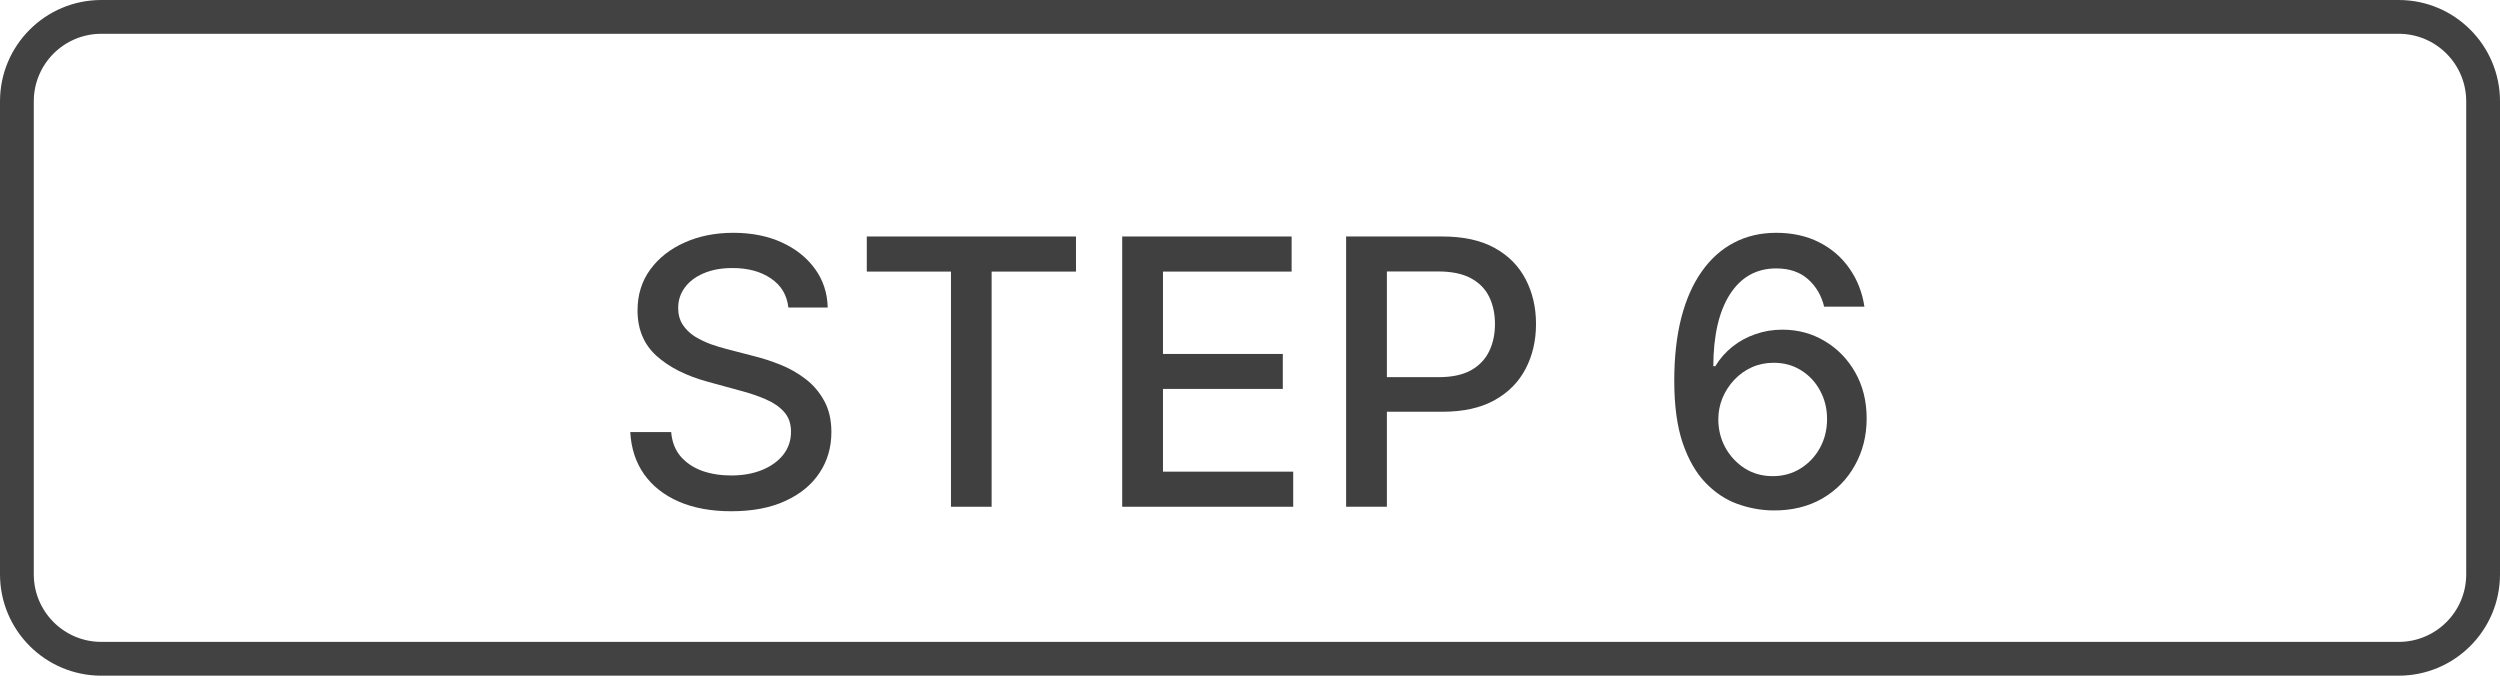 <svg width="74" height="20" viewBox="0 0 74 20" fill="none" xmlns="http://www.w3.org/2000/svg">
<path fill-rule="evenodd" clip-rule="evenodd" d="M71 1H3C1.895 1 1 1.895 1 3V17C1 18.105 1.895 19 3 19H71C72.105 19 73 18.105 73 17V3C73 1.895 72.105 1 71 1ZM3 0C1.343 0 0 1.343 0 3V17C0 18.657 1.343 20 3 20H71C72.657 20 74 18.657 74 17V3C74 1.343 72.657 0 71 0H3Z" fill="black" fill-opacity="0.74"/>
<path d="M23.336 9.102C23.294 8.732 23.122 8.445 22.82 8.242C22.518 8.036 22.138 7.934 21.68 7.934C21.352 7.934 21.068 7.986 20.828 8.09C20.588 8.191 20.402 8.332 20.27 8.512C20.139 8.689 20.074 8.891 20.074 9.117C20.074 9.307 20.119 9.471 20.207 9.609C20.298 9.747 20.417 9.863 20.562 9.957C20.711 10.048 20.87 10.125 21.039 10.188C21.208 10.247 21.371 10.297 21.527 10.336L22.309 10.539C22.564 10.602 22.826 10.686 23.094 10.793C23.362 10.9 23.611 11.04 23.84 11.215C24.069 11.389 24.254 11.605 24.395 11.863C24.538 12.121 24.609 12.43 24.609 12.789C24.609 13.242 24.492 13.645 24.258 13.996C24.026 14.348 23.689 14.625 23.246 14.828C22.806 15.031 22.273 15.133 21.648 15.133C21.049 15.133 20.531 15.038 20.094 14.848C19.656 14.658 19.314 14.388 19.066 14.039C18.819 13.688 18.682 13.271 18.656 12.789H19.867C19.891 13.078 19.984 13.319 20.148 13.512C20.315 13.702 20.527 13.844 20.785 13.938C21.046 14.029 21.331 14.074 21.641 14.074C21.982 14.074 22.285 14.021 22.551 13.914C22.819 13.805 23.03 13.654 23.184 13.461C23.337 13.266 23.414 13.038 23.414 12.777C23.414 12.54 23.346 12.346 23.211 12.195C23.078 12.044 22.897 11.919 22.668 11.82C22.441 11.721 22.185 11.634 21.898 11.559L20.953 11.301C20.312 11.126 19.805 10.87 19.43 10.531C19.057 10.193 18.871 9.745 18.871 9.188C18.871 8.727 18.996 8.324 19.246 7.98C19.496 7.637 19.835 7.37 20.262 7.18C20.689 6.987 21.171 6.891 21.707 6.891C22.249 6.891 22.727 6.986 23.141 7.176C23.557 7.366 23.885 7.628 24.125 7.961C24.365 8.292 24.49 8.672 24.5 9.102H23.336Z" fill="black" fill-opacity="0.75"/>
<path d="M25.657 8.039V7H31.849V8.039H29.352V15H28.149V8.039H25.657Z" fill="black" fill-opacity="0.75"/>
<path d="M33.217 15V7H38.232V8.039H34.424V10.477H37.971V11.512H34.424V13.961H38.279V15H33.217Z" fill="black" fill-opacity="0.75"/>
<path d="M39.845 15V7H42.696C43.319 7 43.834 7.113 44.243 7.34C44.652 7.566 44.958 7.876 45.161 8.27C45.364 8.66 45.466 9.1 45.466 9.59C45.466 10.082 45.363 10.525 45.157 10.918C44.954 11.309 44.647 11.618 44.235 11.848C43.827 12.074 43.312 12.188 42.692 12.188H40.731V11.164H42.583C42.976 11.164 43.295 11.096 43.54 10.961C43.785 10.823 43.965 10.635 44.079 10.398C44.194 10.162 44.251 9.892 44.251 9.59C44.251 9.288 44.194 9.02 44.079 8.785C43.965 8.551 43.783 8.367 43.536 8.234C43.291 8.102 42.968 8.035 42.567 8.035H41.052V15H39.845Z" fill="black" fill-opacity="0.75"/>
<path d="M52.476 15.109C52.119 15.104 51.767 15.039 51.421 14.914C51.077 14.789 50.765 14.581 50.483 14.289C50.202 13.997 49.977 13.605 49.808 13.113C49.641 12.621 49.558 12.007 49.558 11.27C49.558 10.572 49.627 9.952 49.765 9.41C49.905 8.868 50.107 8.411 50.37 8.039C50.633 7.664 50.951 7.379 51.323 7.184C51.696 6.988 52.114 6.891 52.577 6.891C53.054 6.891 53.477 6.984 53.847 7.172C54.217 7.359 54.516 7.618 54.745 7.949C54.977 8.28 55.124 8.656 55.187 9.078H53.995C53.914 8.745 53.754 8.473 53.515 8.262C53.275 8.051 52.963 7.945 52.577 7.945C51.991 7.945 51.534 8.201 51.206 8.711C50.88 9.221 50.717 9.931 50.714 10.84H50.773C50.91 10.613 51.08 10.421 51.28 10.262C51.483 10.1 51.71 9.977 51.96 9.891C52.213 9.802 52.478 9.758 52.757 9.758C53.22 9.758 53.64 9.871 54.015 10.098C54.392 10.322 54.693 10.632 54.917 11.027C55.141 11.423 55.253 11.876 55.253 12.387C55.253 12.897 55.137 13.359 54.905 13.773C54.676 14.188 54.353 14.516 53.937 14.758C53.52 14.997 53.033 15.115 52.476 15.109ZM52.472 14.094C52.779 14.094 53.054 14.018 53.296 13.867C53.538 13.716 53.73 13.513 53.87 13.258C54.011 13.003 54.081 12.717 54.081 12.402C54.081 12.095 54.012 11.815 53.874 11.562C53.739 11.31 53.551 11.109 53.312 10.961C53.075 10.812 52.804 10.738 52.499 10.738C52.267 10.738 52.052 10.783 51.855 10.871C51.659 10.96 51.487 11.082 51.339 11.238C51.19 11.395 51.073 11.574 50.987 11.777C50.904 11.978 50.862 12.19 50.862 12.414C50.862 12.713 50.931 12.991 51.069 13.246C51.21 13.501 51.401 13.707 51.644 13.863C51.888 14.017 52.164 14.094 52.472 14.094Z" fill="black" fill-opacity="0.75"/>
</svg>
